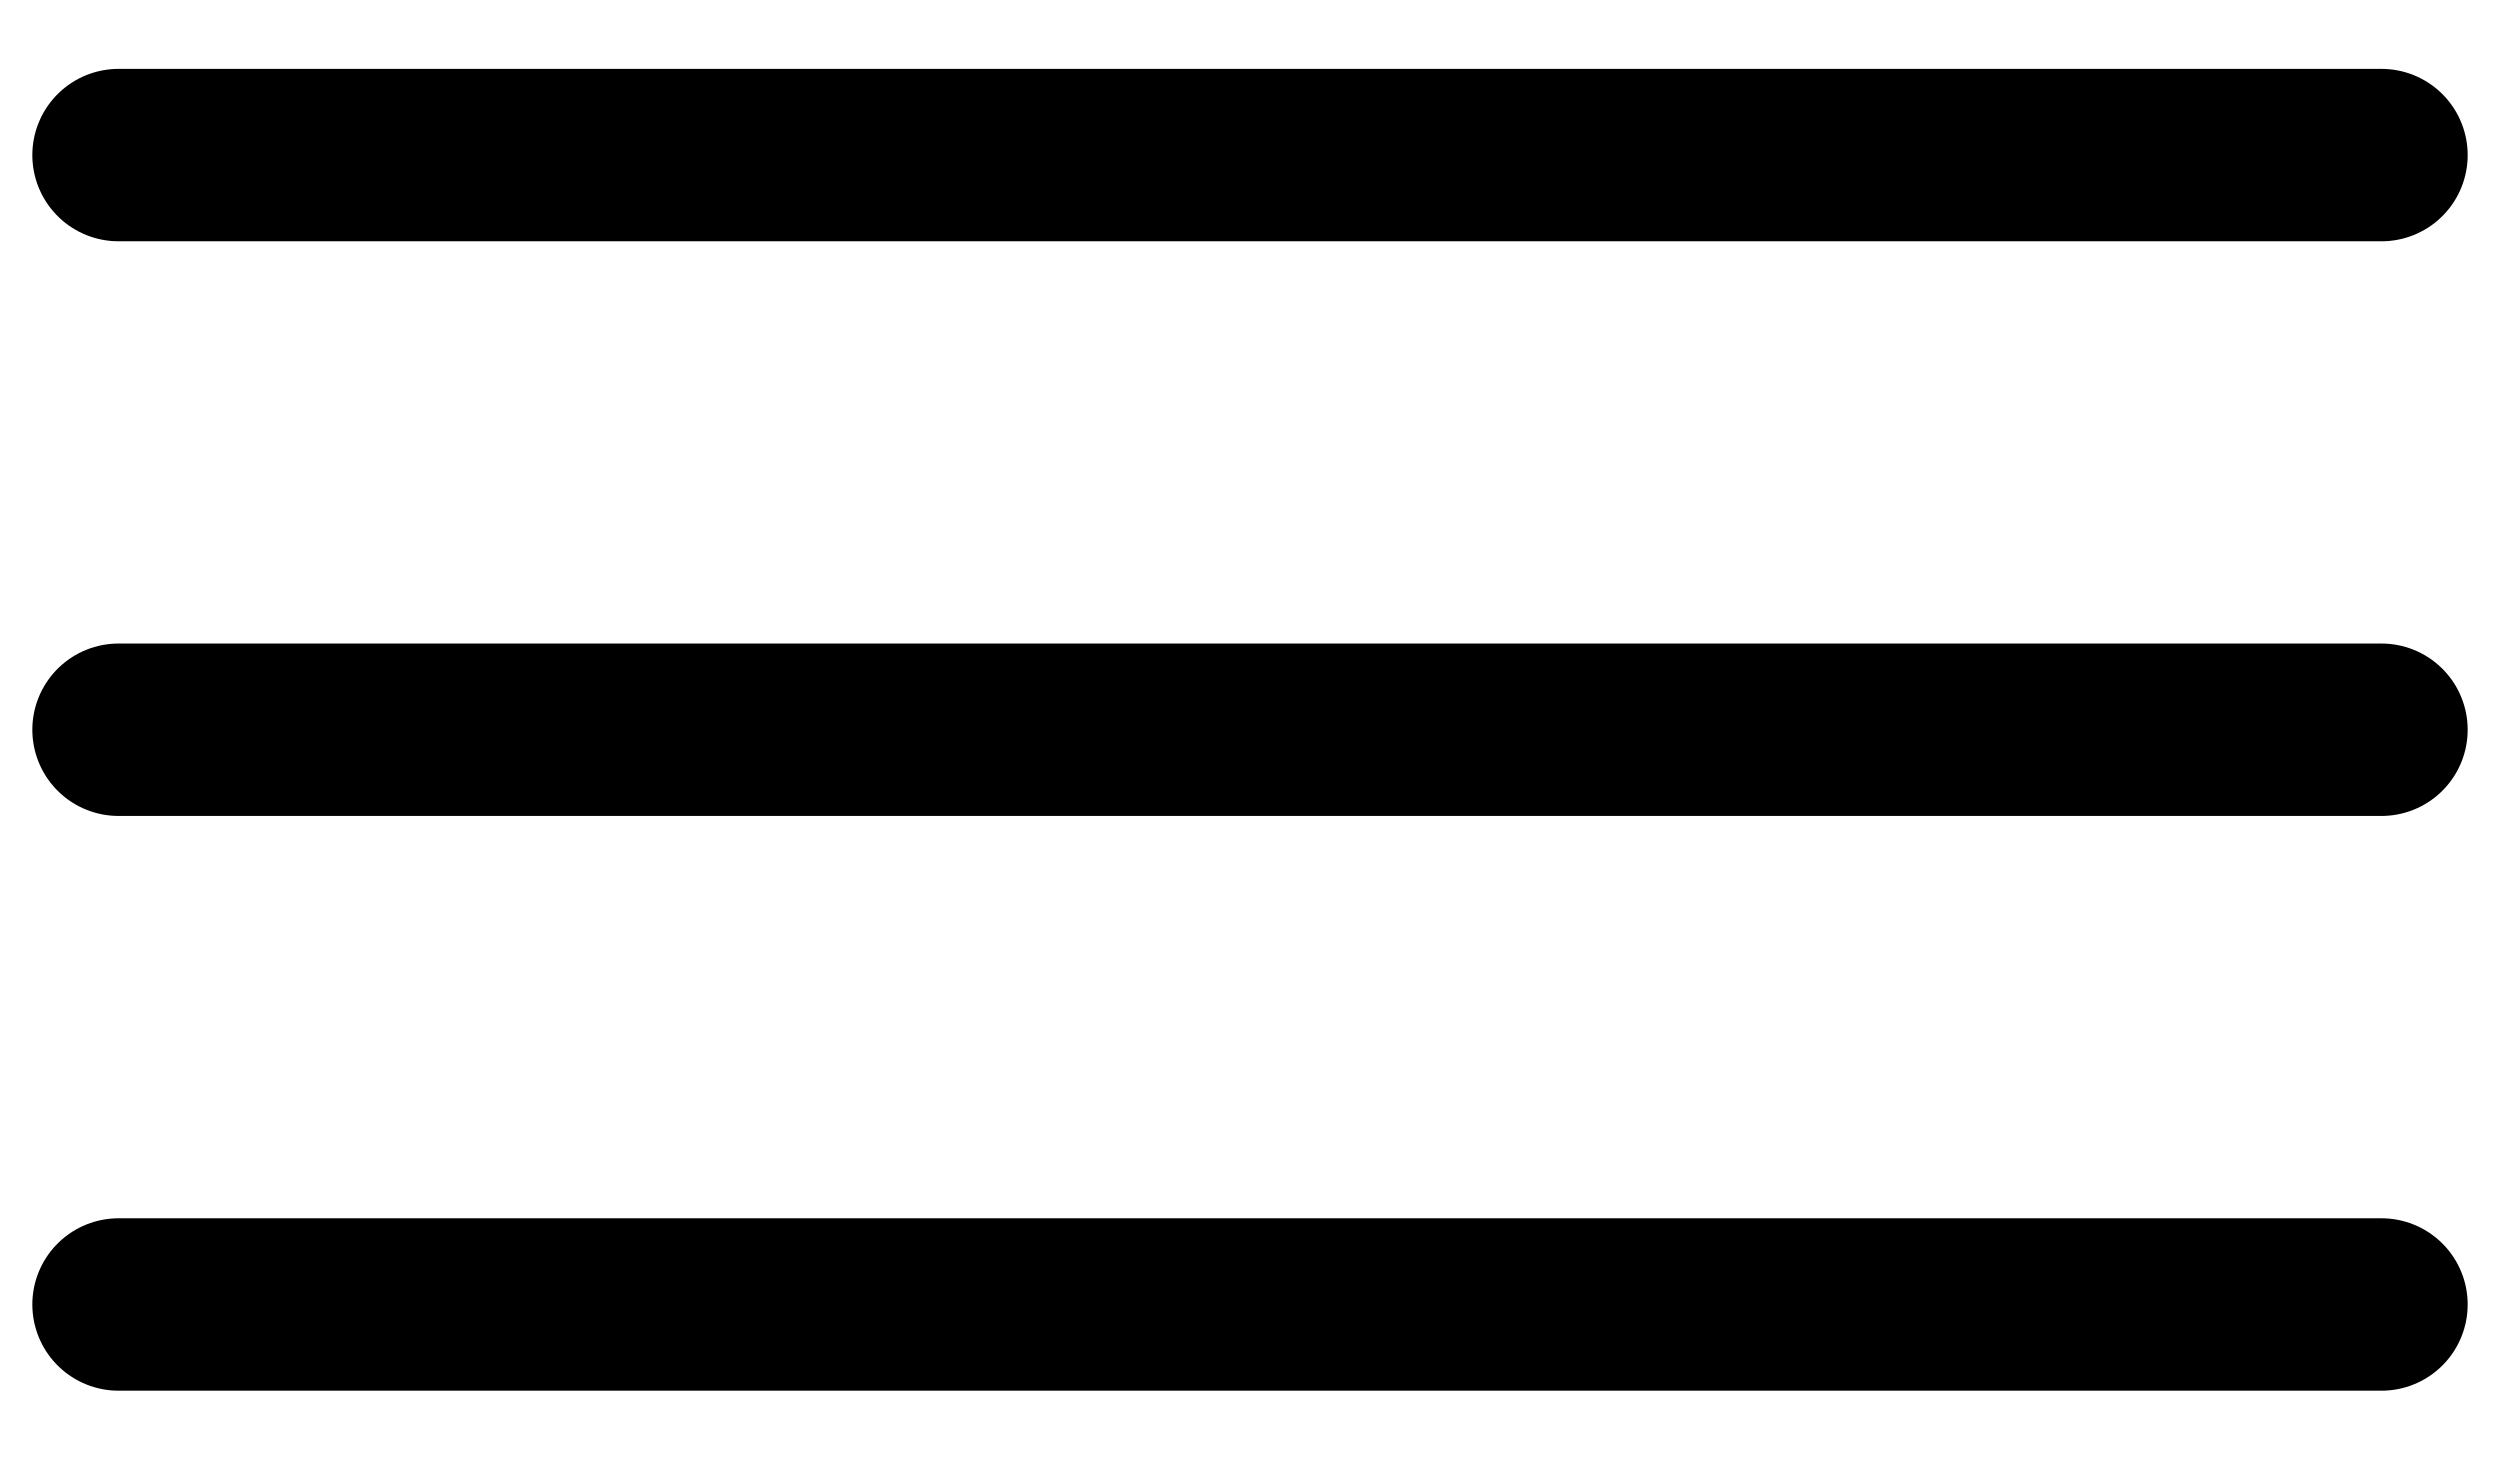 <svg width="29" height="17" viewBox="0 0 29 17" fill="none" xmlns="http://www.w3.org/2000/svg">
<path d="M1.375 15.132H27.625M1.375 8.465H27.625M1.375 1.799H27.625" stroke="black" stroke-width="2" stroke-linecap="round" stroke-linejoin="round"/>
</svg>
